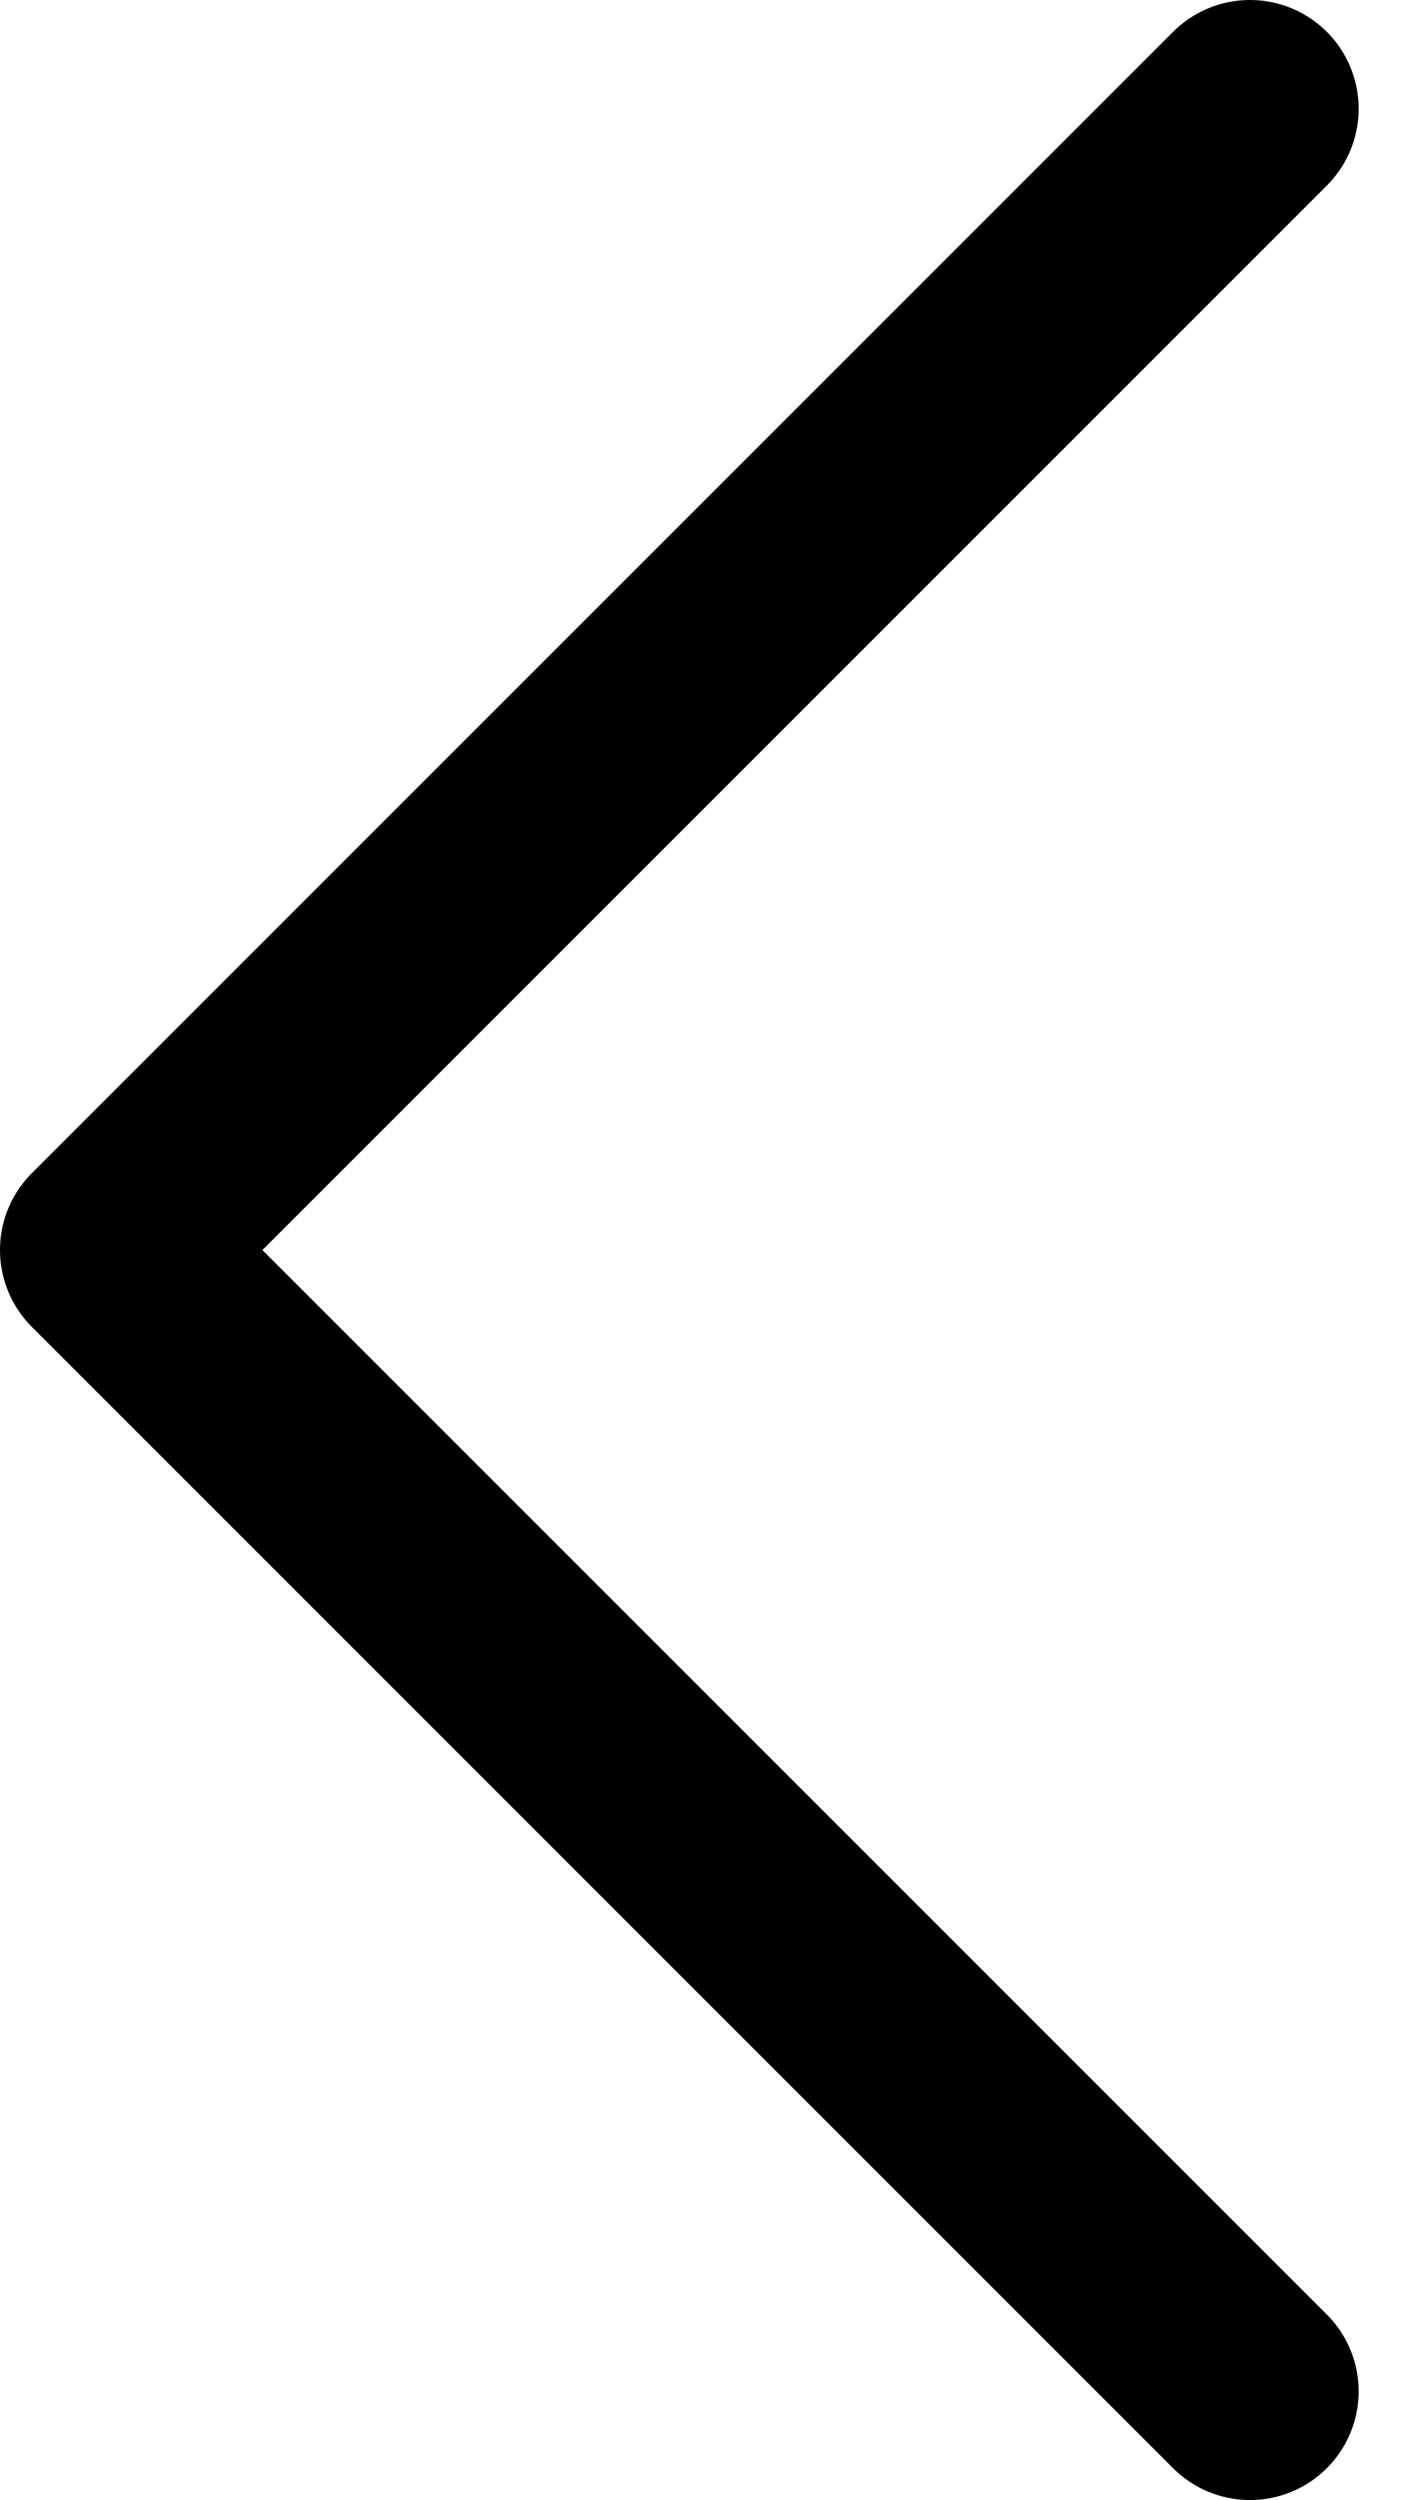 <svg width="13" height="23" viewBox="0 0 13 23" fill="none" xmlns="http://www.w3.org/2000/svg">
<path d="M11.5 1L1 11.5L11.5 22" stroke="black" stroke-width="2" stroke-linecap="round" stroke-linejoin="round"/>
</svg>
